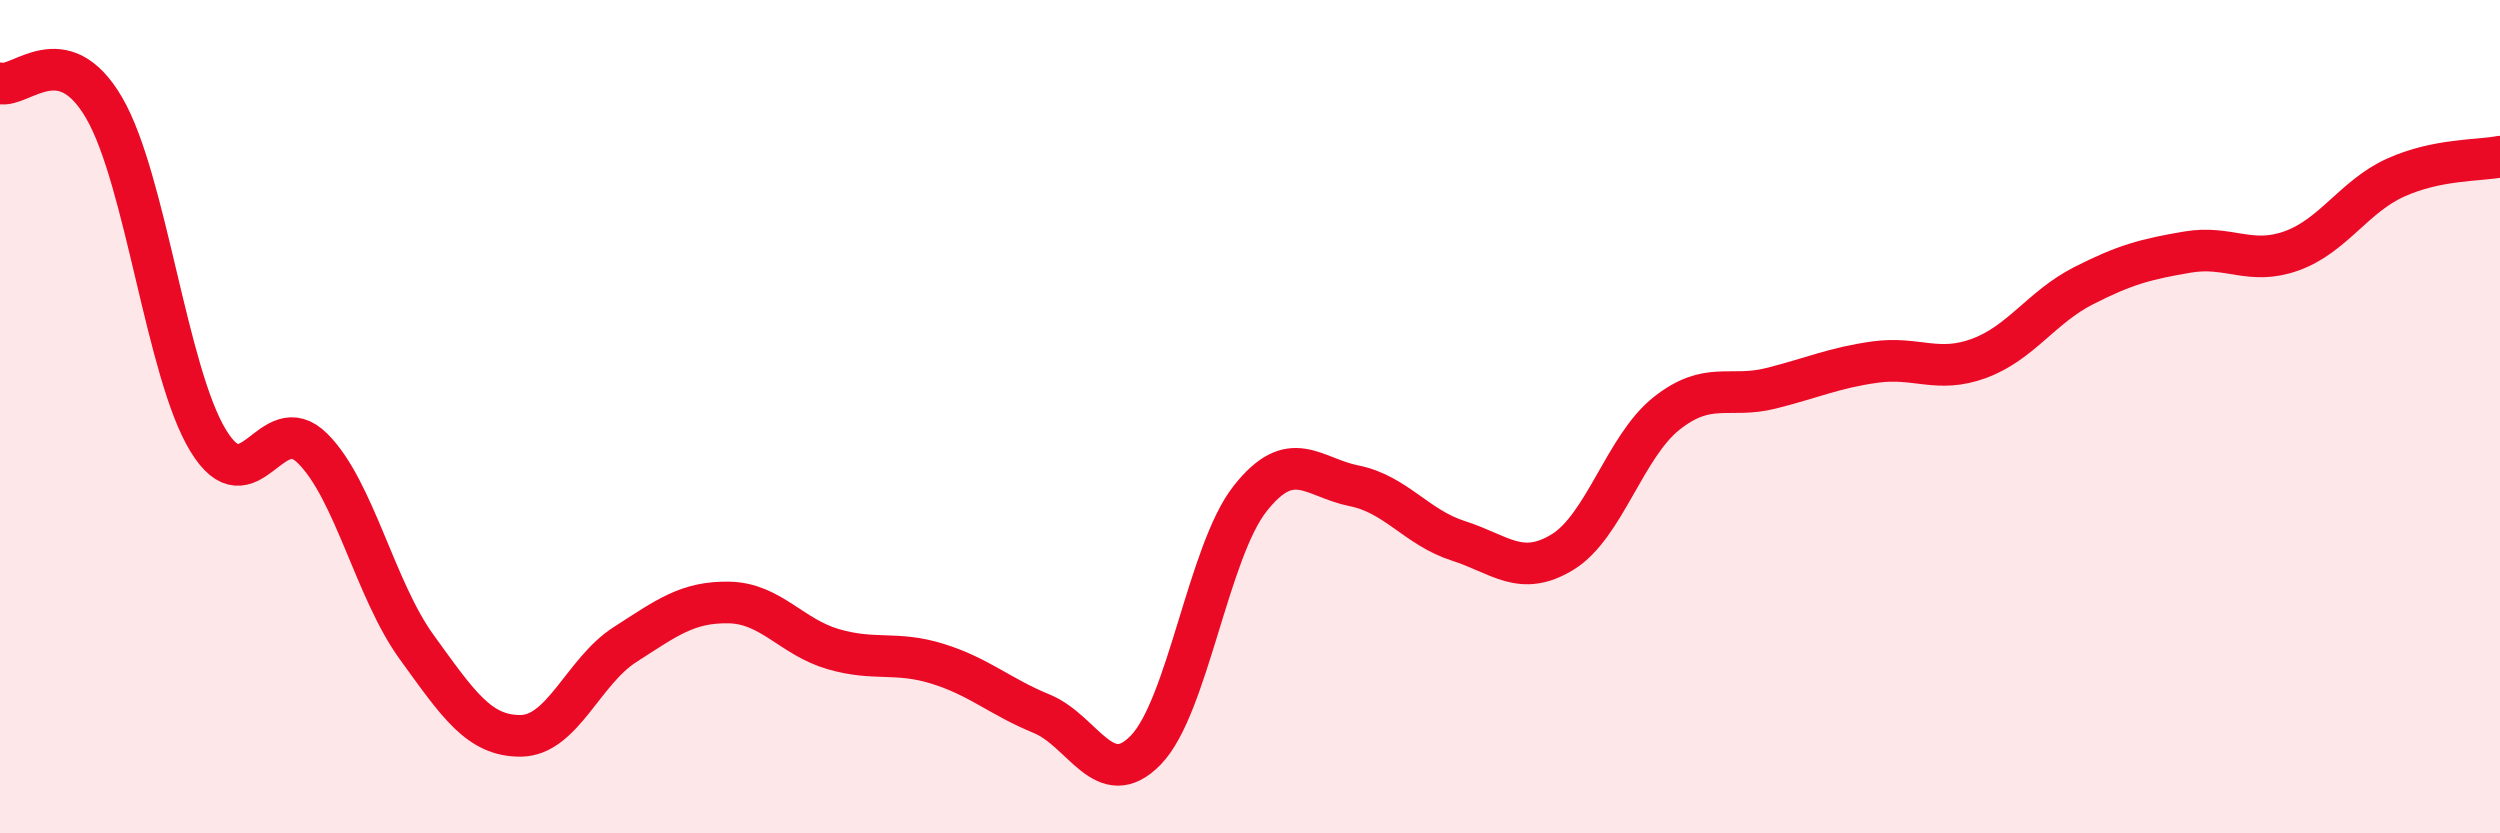 
    <svg width="60" height="20" viewBox="0 0 60 20" xmlns="http://www.w3.org/2000/svg">
      <path
        d="M 0,2 C 0.5,2.12 1.5,0.87 2.5,2.59 C 3.5,4.31 4,8.95 5,10.58 C 6,12.21 6.5,9.77 7.5,10.76 C 8.5,11.75 9,14.15 10,15.53 C 11,16.91 11.5,17.67 12.5,17.66 C 13.5,17.65 14,16.11 15,15.47 C 16,14.83 16.5,14.44 17.5,14.46 C 18.5,14.48 19,15.29 20,15.58 C 21,15.87 21.5,15.62 22.5,15.93 C 23.5,16.24 24,16.72 25,17.13 C 26,17.54 26.5,19.03 27.5,18 C 28.5,16.97 29,13.24 30,11.97 C 31,10.7 31.5,11.46 32.5,11.66 C 33.5,11.86 34,12.66 35,12.98 C 36,13.3 36.5,13.86 37.5,13.25 C 38.5,12.64 39,10.71 40,9.92 C 41,9.13 41.5,9.57 42.5,9.32 C 43.5,9.07 44,8.83 45,8.69 C 46,8.55 46.5,8.97 47.5,8.6 C 48.5,8.23 49,7.37 50,6.86 C 51,6.35 51.5,6.22 52.5,6.05 C 53.5,5.88 54,6.38 55,6.02 C 56,5.66 56.5,4.71 57.5,4.26 C 58.5,3.81 59.5,3.86 60,3.76L60 20L0 20Z"
        fill="#EB0A25"
        opacity="0.1"
        stroke-linecap="round"
        stroke-linejoin="round"
      />
      <path
        d="M 0,2 C 0.5,2.12 1.5,0.87 2.5,2.59 C 3.5,4.31 4,8.95 5,10.58 C 6,12.21 6.5,9.77 7.5,10.76 C 8.5,11.75 9,14.15 10,15.53 C 11,16.91 11.5,17.67 12.5,17.66 C 13.5,17.65 14,16.11 15,15.47 C 16,14.83 16.5,14.44 17.5,14.46 C 18.5,14.48 19,15.29 20,15.58 C 21,15.87 21.5,15.62 22.5,15.93 C 23.5,16.24 24,16.72 25,17.13 C 26,17.54 26.5,19.03 27.5,18 C 28.5,16.97 29,13.24 30,11.97 C 31,10.7 31.5,11.46 32.5,11.66 C 33.5,11.86 34,12.66 35,12.98 C 36,13.3 36.5,13.86 37.5,13.25 C 38.5,12.64 39,10.71 40,9.92 C 41,9.13 41.5,9.57 42.5,9.32 C 43.5,9.07 44,8.83 45,8.69 C 46,8.55 46.5,8.97 47.5,8.6 C 48.5,8.23 49,7.37 50,6.86 C 51,6.35 51.5,6.22 52.5,6.05 C 53.5,5.88 54,6.38 55,6.02 C 56,5.66 56.5,4.71 57.5,4.26 C 58.5,3.81 59.5,3.86 60,3.76"
        stroke="#EB0A25"
        stroke-width="1"
        fill="none"
        stroke-linecap="round"
        stroke-linejoin="round"
      />
    </svg>
  